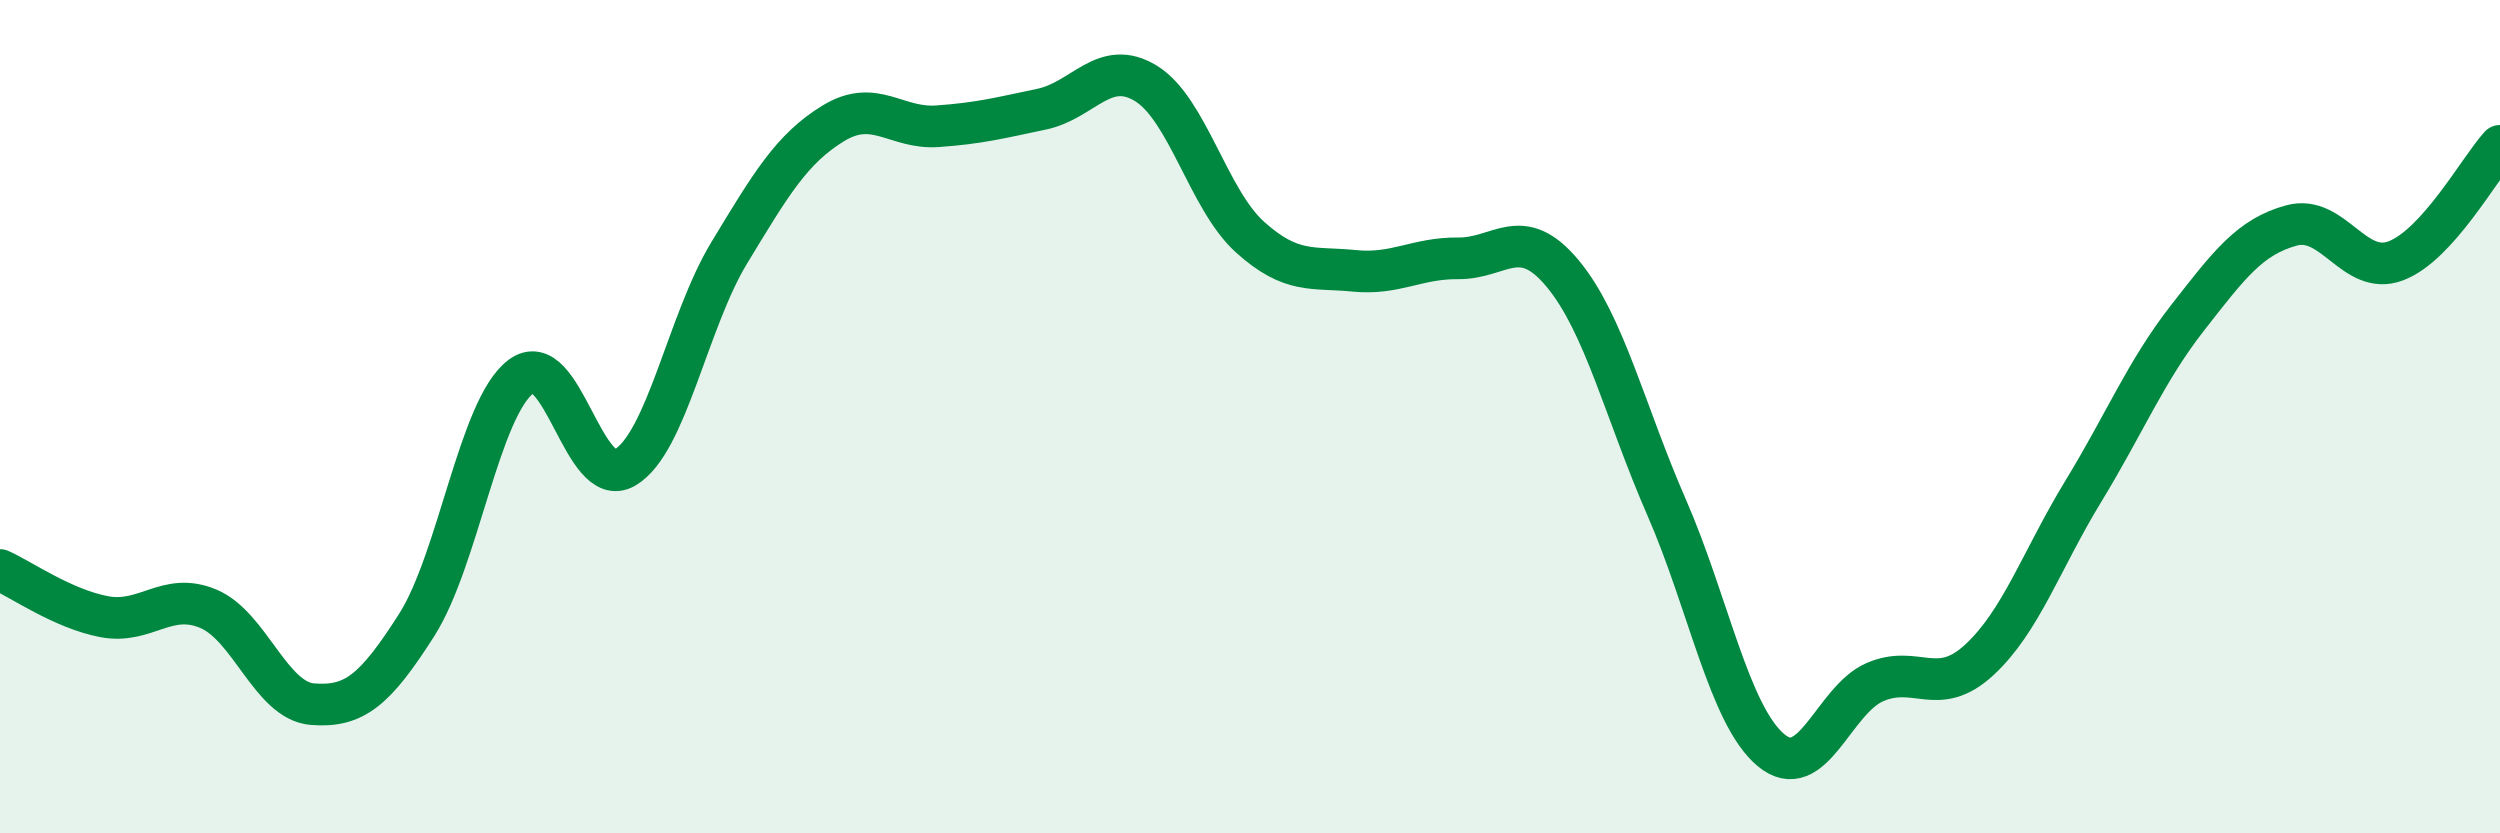 
    <svg width="60" height="20" viewBox="0 0 60 20" xmlns="http://www.w3.org/2000/svg">
      <path
        d="M 0,13.68 C 0.5,13.9 1.5,14.61 2.5,14.8 C 3.5,14.99 4,14.19 5,14.61 C 6,15.03 6.5,16.82 7.5,16.9 C 8.5,16.98 9,16.57 10,15 C 11,13.43 11.5,9.8 12.5,9.04 C 13.5,8.28 14,11.81 15,11.22 C 16,10.63 16.5,7.72 17.5,6.07 C 18.5,4.42 19,3.57 20,2.96 C 21,2.35 21.5,3.1 22.5,3.03 C 23.5,2.96 24,2.83 25,2.62 C 26,2.41 26.5,1.39 27.5,2 C 28.5,2.61 29,4.79 30,5.69 C 31,6.59 31.5,6.4 32.5,6.5 C 33.5,6.6 34,6.19 35,6.2 C 36,6.21 36.5,5.36 37.5,6.56 C 38.5,7.76 39,9.89 40,12.18 C 41,14.47 41.5,17.16 42.5,18 C 43.5,18.84 44,16.8 45,16.37 C 46,15.94 46.5,16.76 47.5,15.84 C 48.5,14.92 49,13.43 50,11.79 C 51,10.15 51.5,8.91 52.5,7.63 C 53.5,6.35 54,5.68 55,5.41 C 56,5.14 56.5,6.64 57.5,6.26 C 58.5,5.88 59.5,4.05 60,3.5L60 20L0 20Z"
        fill="#008740"
        opacity="0.1"
        stroke-linecap="round"
        stroke-linejoin="round"
      />
      <path
        d="M 0,13.68 C 0.5,13.9 1.5,14.61 2.5,14.8 C 3.5,14.99 4,14.19 5,14.61 C 6,15.03 6.5,16.82 7.5,16.9 C 8.5,16.98 9,16.57 10,15 C 11,13.43 11.5,9.8 12.5,9.04 C 13.5,8.28 14,11.81 15,11.22 C 16,10.63 16.5,7.72 17.5,6.07 C 18.5,4.42 19,3.57 20,2.96 C 21,2.35 21.5,3.1 22.5,3.03 C 23.5,2.96 24,2.83 25,2.62 C 26,2.41 26.5,1.39 27.5,2 C 28.5,2.61 29,4.79 30,5.69 C 31,6.59 31.5,6.4 32.5,6.5 C 33.5,6.6 34,6.19 35,6.2 C 36,6.21 36.5,5.36 37.5,6.56 C 38.5,7.76 39,9.89 40,12.18 C 41,14.47 41.5,17.16 42.5,18 C 43.5,18.84 44,16.8 45,16.37 C 46,15.94 46.5,16.76 47.5,15.84 C 48.5,14.92 49,13.43 50,11.79 C 51,10.15 51.5,8.91 52.5,7.63 C 53.5,6.35 54,5.68 55,5.41 C 56,5.14 56.5,6.64 57.5,6.26 C 58.5,5.88 59.5,4.05 60,3.5"
        stroke="#008740"
        stroke-width="1"
        fill="none"
        stroke-linecap="round"
        stroke-linejoin="round"
      />
    </svg>
  